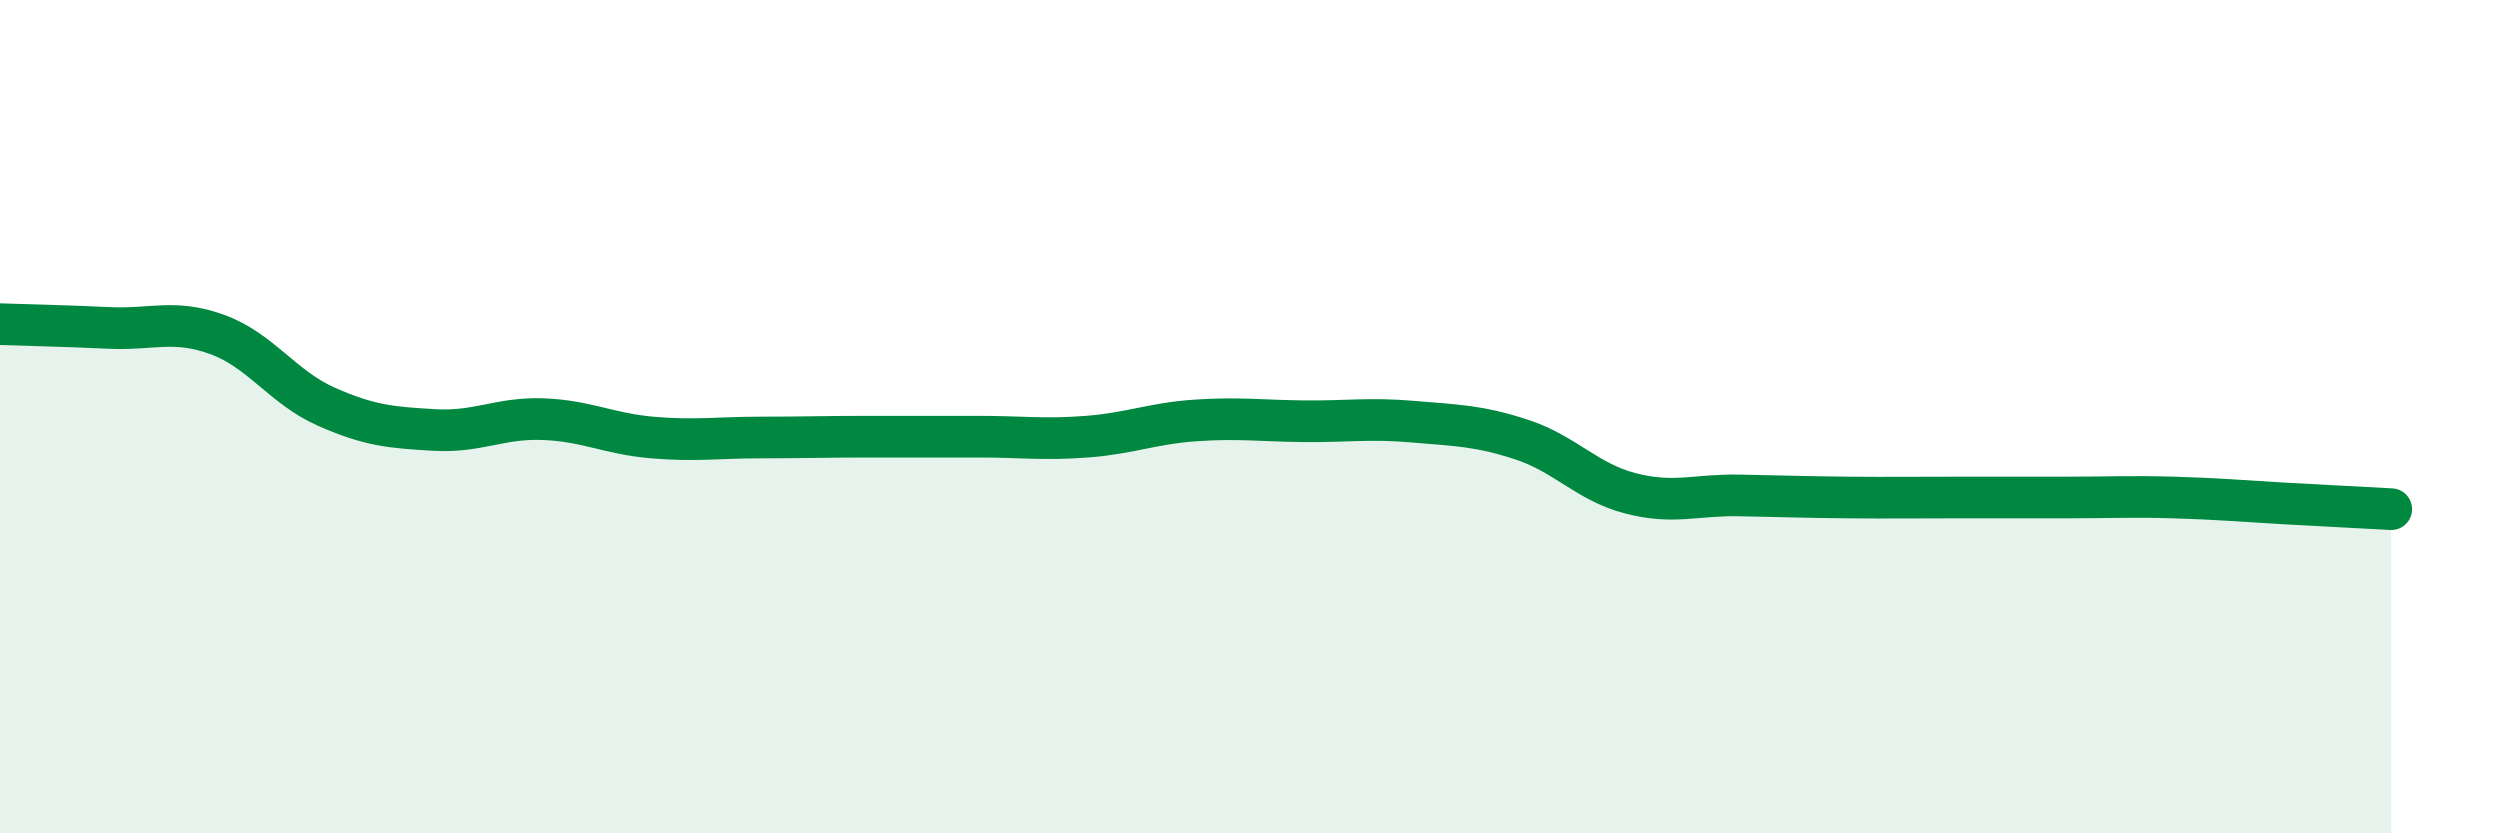 
    <svg width="60" height="20" viewBox="0 0 60 20" xmlns="http://www.w3.org/2000/svg">
      <path
        d="M 0,7.78 C 0.52,7.8 1.57,7.82 2.61,7.87 C 3.65,7.92 4.18,7.65 5.22,8.03 C 6.26,8.41 6.79,9.3 7.83,9.76 C 8.87,10.22 9.39,10.26 10.43,10.32 C 11.47,10.38 12,10.02 13.04,10.06 C 14.08,10.1 14.61,10.41 15.65,10.5 C 16.69,10.59 17.22,10.5 18.26,10.5 C 19.3,10.5 19.83,10.48 20.87,10.48 C 21.91,10.48 22.44,10.48 23.48,10.48 C 24.52,10.48 25.05,10.56 26.09,10.48 C 27.13,10.4 27.66,10.16 28.7,10.09 C 29.74,10.02 30.26,10.1 31.3,10.11 C 32.34,10.12 32.87,10.03 33.91,10.12 C 34.95,10.21 35.48,10.21 36.52,10.55 C 37.56,10.89 38.09,11.57 39.13,11.84 C 40.17,12.11 40.7,11.87 41.74,11.89 C 42.78,11.91 43.31,11.93 44.35,11.94 C 45.39,11.95 45.92,11.94 46.96,11.94 C 48,11.94 48.53,11.94 49.57,11.94 C 50.61,11.94 51.13,11.91 52.17,11.94 C 53.21,11.97 53.74,12.02 54.78,12.08 C 55.82,12.14 56.87,12.19 57.39,12.22L57.39 20L0 20Z"
        fill="#008740"
        opacity="0.1"
        stroke-linecap="round"
        stroke-linejoin="round"
      />
      <path
        d="M 0,7.78 C 0.52,7.8 1.57,7.82 2.61,7.87 C 3.65,7.92 4.18,7.65 5.22,8.03 C 6.26,8.41 6.79,9.3 7.83,9.76 C 8.87,10.22 9.39,10.26 10.43,10.32 C 11.47,10.38 12,10.02 13.04,10.06 C 14.08,10.1 14.61,10.41 15.65,10.5 C 16.69,10.59 17.22,10.5 18.26,10.5 C 19.3,10.5 19.83,10.48 20.87,10.48 C 21.91,10.48 22.44,10.48 23.48,10.48 C 24.52,10.48 25.05,10.56 26.09,10.48 C 27.13,10.4 27.66,10.16 28.7,10.09 C 29.74,10.02 30.26,10.1 31.3,10.11 C 32.34,10.12 32.87,10.03 33.91,10.12 C 34.95,10.21 35.48,10.21 36.52,10.55 C 37.56,10.89 38.09,11.57 39.13,11.84 C 40.17,12.11 40.7,11.87 41.74,11.89 C 42.78,11.91 43.31,11.93 44.35,11.94 C 45.39,11.95 45.92,11.94 46.96,11.94 C 48,11.94 48.53,11.94 49.57,11.94 C 50.61,11.94 51.13,11.91 52.17,11.94 C 53.21,11.97 53.74,12.02 54.78,12.08 C 55.82,12.14 56.87,12.19 57.39,12.22"
        stroke="#008740"
        stroke-width="1"
        fill="none"
        stroke-linecap="round"
        stroke-linejoin="round"
      />
    </svg>
  